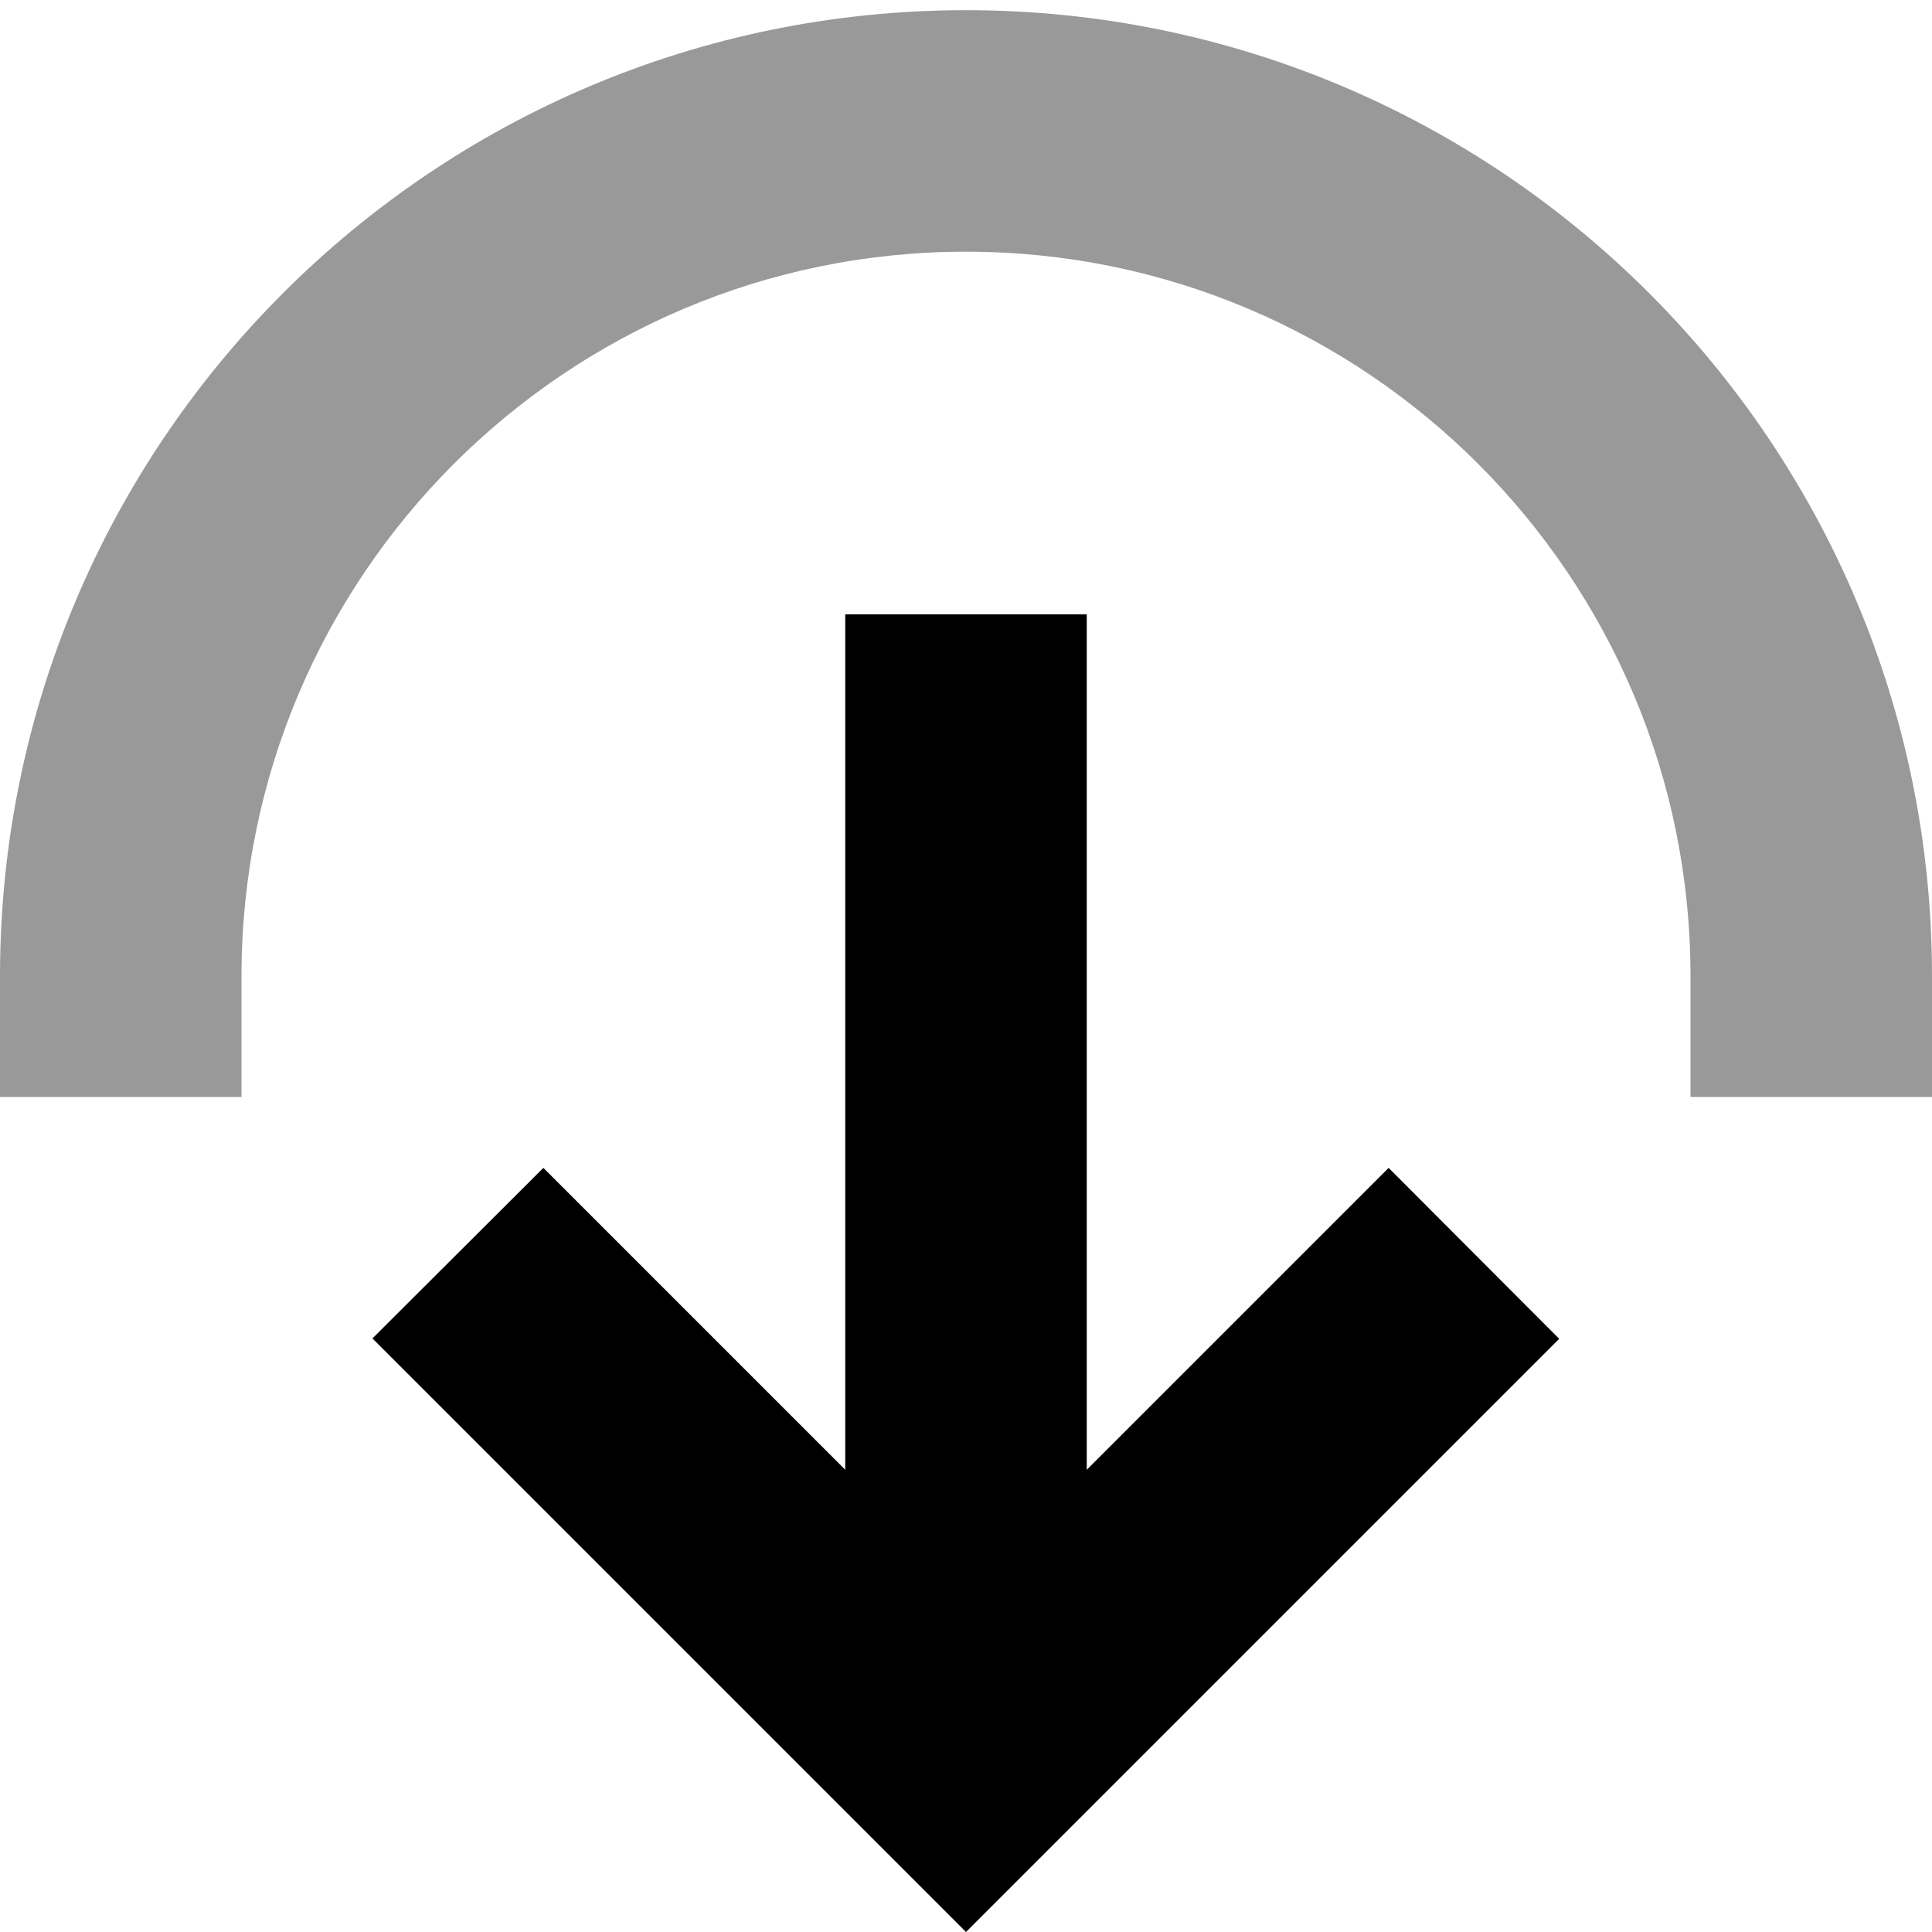<svg xmlns="http://www.w3.org/2000/svg" viewBox="0 0 512 512"><!--! Font Awesome Pro 6.7.1 by @fontawesome - https://fontawesome.com License - https://fontawesome.com/license (Commercial License) Copyright 2024 Fonticons, Inc. --><defs><style>.fa-secondary{opacity:.4}</style></defs><path class="fa-secondary" d="M0 258.7l0 32 64 0 0-32c0-106 86-192 192-192s192 86 192 192l0 32 64 0 0-32c0-141.4-114.6-256-256-256S0 117.4 0 258.7z"/><path class="fa-primary" d="M98.7 354.7l22.6 22.6 112 112L256 512l22.6-22.6 112-112 22.6-22.6L368 309.5l-22.6 22.6L288 389.5l0-194.7 0-32-64 0 0 32 0 194.7-57.4-57.4L144 309.5 98.7 354.7z"/></svg>